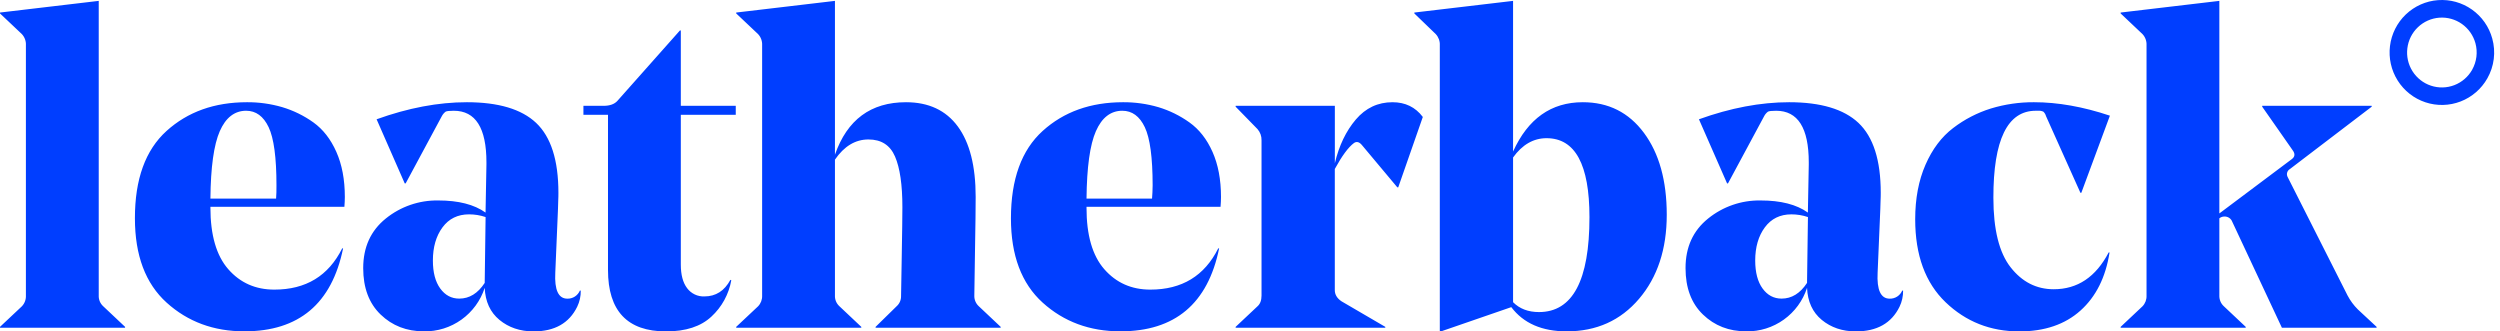 <svg width="181" height="24" viewBox="0 0 181 24" fill="none" xmlns="http://www.w3.org/2000/svg">
<path fill-rule="evenodd" clip-rule="evenodd" d="M178.971 0.694C179.688 1.201 180.206 1.941 180.439 2.788C180.573 3.269 180.61 3.771 180.549 4.267C180.488 4.762 180.329 5.24 180.083 5.673C179.651 6.438 178.968 7.029 178.152 7.345C177.334 7.661 176.433 7.683 175.602 7.407C174.77 7.131 174.06 6.574 173.592 5.831C173.124 5.088 172.927 4.205 173.035 3.333C173.142 2.46 173.547 1.652 174.182 1.046C174.816 0.441 175.641 0.074 176.514 0.01C177.387 -0.054 178.256 0.188 178.971 0.694ZM177.698 6.163C178.241 5.953 178.696 5.56 178.984 5.051V5.048C179.312 4.465 179.398 3.775 179.221 3.129C179.066 2.565 178.72 2.073 178.244 1.735C177.768 1.398 177.19 1.237 176.608 1.28C176.027 1.323 175.478 1.567 175.056 1.97C174.634 2.373 174.364 2.911 174.293 3.492C174.22 4.072 174.351 4.66 174.663 5.154C174.975 5.649 175.447 6.02 176.001 6.203C176.554 6.387 177.153 6.373 177.698 6.163ZM7.148 0.064V21.396C7.142 21.541 7.168 21.686 7.224 21.82C7.28 21.953 7.364 22.073 7.471 22.171L9.056 23.665V23.73H0V23.665L1.585 22.175C1.683 22.072 1.76 21.949 1.81 21.815C1.86 21.681 1.882 21.539 1.875 21.396V3.281C1.884 3.134 1.863 2.985 1.813 2.846C1.763 2.707 1.685 2.579 1.585 2.471L0 0.973V0.908L7.148 0.064ZM20.436 7.758C21.242 7.999 22.004 8.372 22.689 8.862C23.388 9.363 23.942 10.074 24.351 10.995C24.761 11.916 24.966 13.004 24.966 14.259C24.966 14.475 24.955 14.713 24.934 14.973H15.234V15.027C15.234 17.019 15.666 18.508 16.528 19.492C17.39 20.476 18.5 20.968 19.86 20.968C22.145 20.97 23.783 19.974 24.775 17.982H24.84C24.02 21.987 21.637 23.989 17.691 23.989C15.471 23.988 13.595 23.295 12.064 21.91C10.533 20.525 9.768 18.491 9.768 15.807C9.764 12.975 10.528 10.866 12.059 9.48C13.591 8.094 15.532 7.401 17.881 7.401C18.745 7.395 19.606 7.516 20.436 7.758ZM15.234 14.378H19.989C20.009 14.101 20.021 13.782 20.016 13.413C20.016 11.404 19.827 10.003 19.45 9.209C19.073 8.415 18.529 8.018 17.817 8.018C16.98 8.022 16.345 8.515 15.913 9.496C15.482 10.477 15.255 12.104 15.234 14.378ZM41.076 21.623C40.429 21.623 40.138 20.995 40.203 19.739L40.398 15.129C40.398 15.107 40.398 14.94 40.413 14.625C40.428 14.311 40.429 14.091 40.429 13.961C40.429 11.601 39.891 9.912 38.813 8.895C37.756 7.9 36.084 7.402 33.799 7.401C31.73 7.401 29.552 7.813 27.266 8.636L29.303 13.28H29.368L31.988 8.41C32.055 8.282 32.149 8.171 32.263 8.085C32.338 8.042 32.537 8.019 32.856 8.019C34.431 8.019 35.218 9.264 35.218 11.753V11.916L35.153 15.39C34.333 14.805 33.19 14.512 31.725 14.513C30.346 14.491 29.003 14.954 27.929 15.823C26.84 16.701 26.296 17.897 26.296 19.412C26.296 20.841 26.716 21.961 27.557 22.772C28.397 23.583 29.443 23.989 30.694 23.99C31.666 24.006 32.618 23.708 33.41 23.141C34.202 22.574 34.791 21.768 35.093 20.84C35.136 21.837 35.492 22.61 36.161 23.161C36.83 23.712 37.649 23.99 38.62 23.995C40.15 23.995 41.207 23.4 41.789 22.209C41.966 21.845 42.054 21.444 42.047 21.04H41.983C41.908 21.217 41.781 21.367 41.619 21.472C41.457 21.576 41.268 21.628 41.076 21.623ZM35.093 20.45V20.482C34.597 21.241 33.982 21.62 33.249 21.619C32.687 21.619 32.229 21.376 31.874 20.888C31.519 20.401 31.341 19.726 31.341 18.864C31.341 17.89 31.573 17.089 32.037 16.461C32.5 15.833 33.141 15.519 33.96 15.519C34.367 15.519 34.771 15.585 35.157 15.715L35.093 20.45ZM49.227 2.206H49.291V7.662H53.269V8.311H49.291V19.155C49.291 19.895 49.442 20.463 49.744 20.86C49.889 21.056 50.08 21.213 50.3 21.318C50.519 21.423 50.761 21.472 51.004 21.461C51.824 21.46 52.449 21.06 52.881 20.26L52.946 20.292C52.766 21.303 52.26 22.228 51.506 22.922C50.741 23.637 49.646 23.994 48.223 23.994C45.421 23.995 44.019 22.512 44.019 19.545V8.311H42.24V7.662H43.696C44.149 7.662 44.482 7.543 44.698 7.305L49.227 2.206ZM70.541 21.396C70.541 21.028 70.558 19.941 70.59 18.133C70.623 16.326 70.638 15.032 70.638 14.253C70.638 12.024 70.207 10.325 69.345 9.155C68.483 7.986 67.232 7.401 65.592 7.401C63.048 7.401 61.334 8.668 60.45 11.201V0.064L53.301 0.908V0.973L54.886 2.471C54.987 2.579 55.065 2.707 55.115 2.846C55.165 2.985 55.186 3.134 55.178 3.281V21.396C55.185 21.539 55.162 21.682 55.112 21.816C55.062 21.949 54.985 22.072 54.886 22.175L53.301 23.665V23.73H62.358V23.665L60.773 22.171C60.666 22.073 60.581 21.952 60.525 21.818C60.469 21.683 60.444 21.538 60.45 21.392V11.558C61.118 10.584 61.927 10.097 62.876 10.097C63.803 10.097 64.444 10.508 64.799 11.331C65.155 12.153 65.333 13.376 65.333 14.999C65.333 15.605 65.317 16.812 65.285 18.62C65.252 20.429 65.237 21.364 65.237 21.428C65.241 21.569 65.214 21.709 65.158 21.837C65.102 21.966 65.019 22.082 64.913 22.175L63.393 23.665V23.73H72.449V23.665L70.864 22.171C70.757 22.073 70.673 21.953 70.617 21.819C70.561 21.686 70.536 21.541 70.541 21.396ZM83.865 7.758C84.67 8 85.429 8.373 86.113 8.862C86.818 9.363 87.376 10.074 87.785 10.995C88.195 11.916 88.4 13.004 88.4 14.259C88.4 14.475 88.388 14.713 88.368 14.973H78.664V15.031C78.66 17.021 79.09 18.508 79.952 19.492C80.814 20.476 81.924 20.968 83.283 20.968C85.569 20.97 87.208 19.974 88.2 17.982H88.265C87.446 21.987 85.062 23.989 81.115 23.989C78.895 23.988 77.02 23.295 75.489 21.91C73.958 20.525 73.192 18.49 73.192 15.807C73.193 12.975 73.959 10.866 75.489 9.48C77.019 8.094 78.959 7.401 81.31 7.401C82.175 7.396 83.035 7.516 83.865 7.758ZM78.664 14.378H83.408C83.433 14.101 83.445 13.782 83.451 13.413C83.45 11.404 83.262 10.003 82.884 9.209C82.507 8.415 81.963 8.018 81.251 8.018C80.411 8.022 79.776 8.515 79.344 9.496C78.912 10.477 78.686 12.104 78.664 14.378ZM100.816 7.401C99.758 7.401 98.875 7.818 98.163 8.651C97.453 9.485 96.946 10.54 96.643 11.818V7.662H89.46V7.726L91.045 9.349C91.241 9.573 91.345 9.863 91.335 10.161V21.396C91.335 21.742 91.239 22.002 91.045 22.174L89.46 23.665V23.729H100.295V23.665L97.124 21.814C96.802 21.598 96.64 21.327 96.64 21.003V12.234C97.158 11.282 97.622 10.654 98.031 10.352C98.225 10.222 98.418 10.275 98.613 10.514L101.168 13.565H101.232L103.012 8.468C102.475 7.757 101.743 7.401 100.816 7.401ZM109.546 10.973C110.624 8.592 112.306 7.401 114.592 7.401C116.446 7.4 117.923 8.14 119.023 9.622C120.123 11.104 120.673 13.079 120.673 15.548C120.673 18.036 120.004 20.065 118.667 21.635C117.33 23.205 115.584 23.99 113.427 23.99C111.637 23.99 110.301 23.406 109.417 22.237L104.307 24H104.242V3.281C104.25 3.134 104.229 2.986 104.179 2.846C104.128 2.707 104.051 2.579 103.951 2.471L102.398 0.973V0.908L109.546 0.064V10.973ZM109.546 21.879C110.02 22.356 110.645 22.594 111.422 22.594C113.859 22.594 115.078 20.303 115.077 15.721C115.078 11.911 114.043 10.005 111.971 10.005C111.023 10.006 110.214 10.471 109.546 11.401V21.879ZM136.813 21.623C136.166 21.623 135.875 20.995 135.94 19.739L136.135 15.129C136.135 15.107 136.135 14.94 136.15 14.625C136.165 14.311 136.166 14.091 136.166 13.961C136.166 11.601 135.628 9.912 134.55 8.895C133.492 7.9 131.821 7.402 129.536 7.401C127.466 7.401 125.288 7.813 123.003 8.636L125.041 13.28H125.105L127.725 8.41C127.792 8.282 127.885 8.171 128 8.085C128.075 8.042 128.274 8.019 128.593 8.019C130.167 8.019 130.954 9.264 130.955 11.753V11.916L130.89 15.39C130.07 14.805 128.927 14.512 127.461 14.513C126.083 14.491 124.74 14.954 123.666 15.823C122.576 16.701 122.031 17.897 122.033 19.412C122.033 20.841 122.453 21.961 123.294 22.772C124.134 23.583 125.18 23.989 126.431 23.99C127.403 24.006 128.355 23.708 129.147 23.141C129.938 22.574 130.529 21.768 130.83 20.84C130.873 21.837 131.229 22.61 131.897 23.161C132.566 23.712 133.386 23.99 134.356 23.995C135.887 23.995 136.943 23.4 137.526 22.209C137.702 21.845 137.79 21.444 137.785 21.04H137.72C137.645 21.217 137.518 21.367 137.356 21.472C137.194 21.576 137.005 21.628 136.813 21.623ZM130.83 20.45V20.482C130.333 21.241 129.718 21.62 128.986 21.619C128.424 21.619 127.966 21.376 127.611 20.888C127.256 20.401 127.078 19.726 127.077 18.864C127.077 17.89 127.31 17.089 127.774 16.461C128.238 15.833 128.879 15.519 129.698 15.519C130.105 15.519 130.508 15.585 130.895 15.715L130.83 20.45ZM147.55 8.018H147.389C145.34 8.019 144.317 10.119 144.321 14.318C144.321 16.612 144.737 18.29 145.567 19.35C146.397 20.411 147.437 20.941 148.688 20.941C150.414 20.942 151.739 20.054 152.667 18.279H152.731C152.451 20.074 151.75 21.476 150.629 22.483C149.508 23.49 148.031 23.994 146.197 23.994C144.106 23.993 142.327 23.289 140.861 21.883C139.394 20.476 138.66 18.474 138.66 15.876C138.66 14.381 138.908 13.066 139.404 11.931C139.899 10.796 140.568 9.908 141.41 9.268C142.229 8.641 143.153 8.163 144.138 7.856C145.15 7.549 146.202 7.395 147.259 7.401C148.984 7.401 150.817 7.726 152.757 8.375L150.687 13.961H150.623L148.132 8.409C148.099 8.284 148.031 8.172 147.938 8.084C147.816 8.029 147.682 8.006 147.55 8.018ZM169.964 21.396L165.629 12.823C165.602 12.774 165.584 12.72 165.577 12.664C165.57 12.608 165.574 12.551 165.589 12.497C165.604 12.442 165.629 12.392 165.665 12.347C165.699 12.303 165.742 12.266 165.791 12.238L171.711 7.725V7.661H163.783V7.725L164.927 9.359L165.986 10.875C166.18 11.134 166.158 11.351 165.922 11.524L160.681 15.453V0.064L153.534 0.908V0.973L155.118 2.471C155.219 2.579 155.297 2.707 155.346 2.846C155.396 2.986 155.417 3.134 155.409 3.281V21.396C155.416 21.539 155.393 21.681 155.344 21.815C155.293 21.949 155.217 22.071 155.118 22.175L153.534 23.665V23.73H162.59V23.665L161.005 22.171C160.897 22.073 160.812 21.952 160.757 21.818C160.701 21.683 160.675 21.538 160.681 21.392V15.807C160.781 15.723 160.907 15.677 161.037 15.677C161.163 15.67 161.288 15.704 161.393 15.774C161.498 15.845 161.577 15.947 161.62 16.066L165.21 23.729H172.066V23.665L170.708 22.402C170.41 22.106 170.16 21.767 169.964 21.396Z" fill="#003EFF"/>
</svg>
